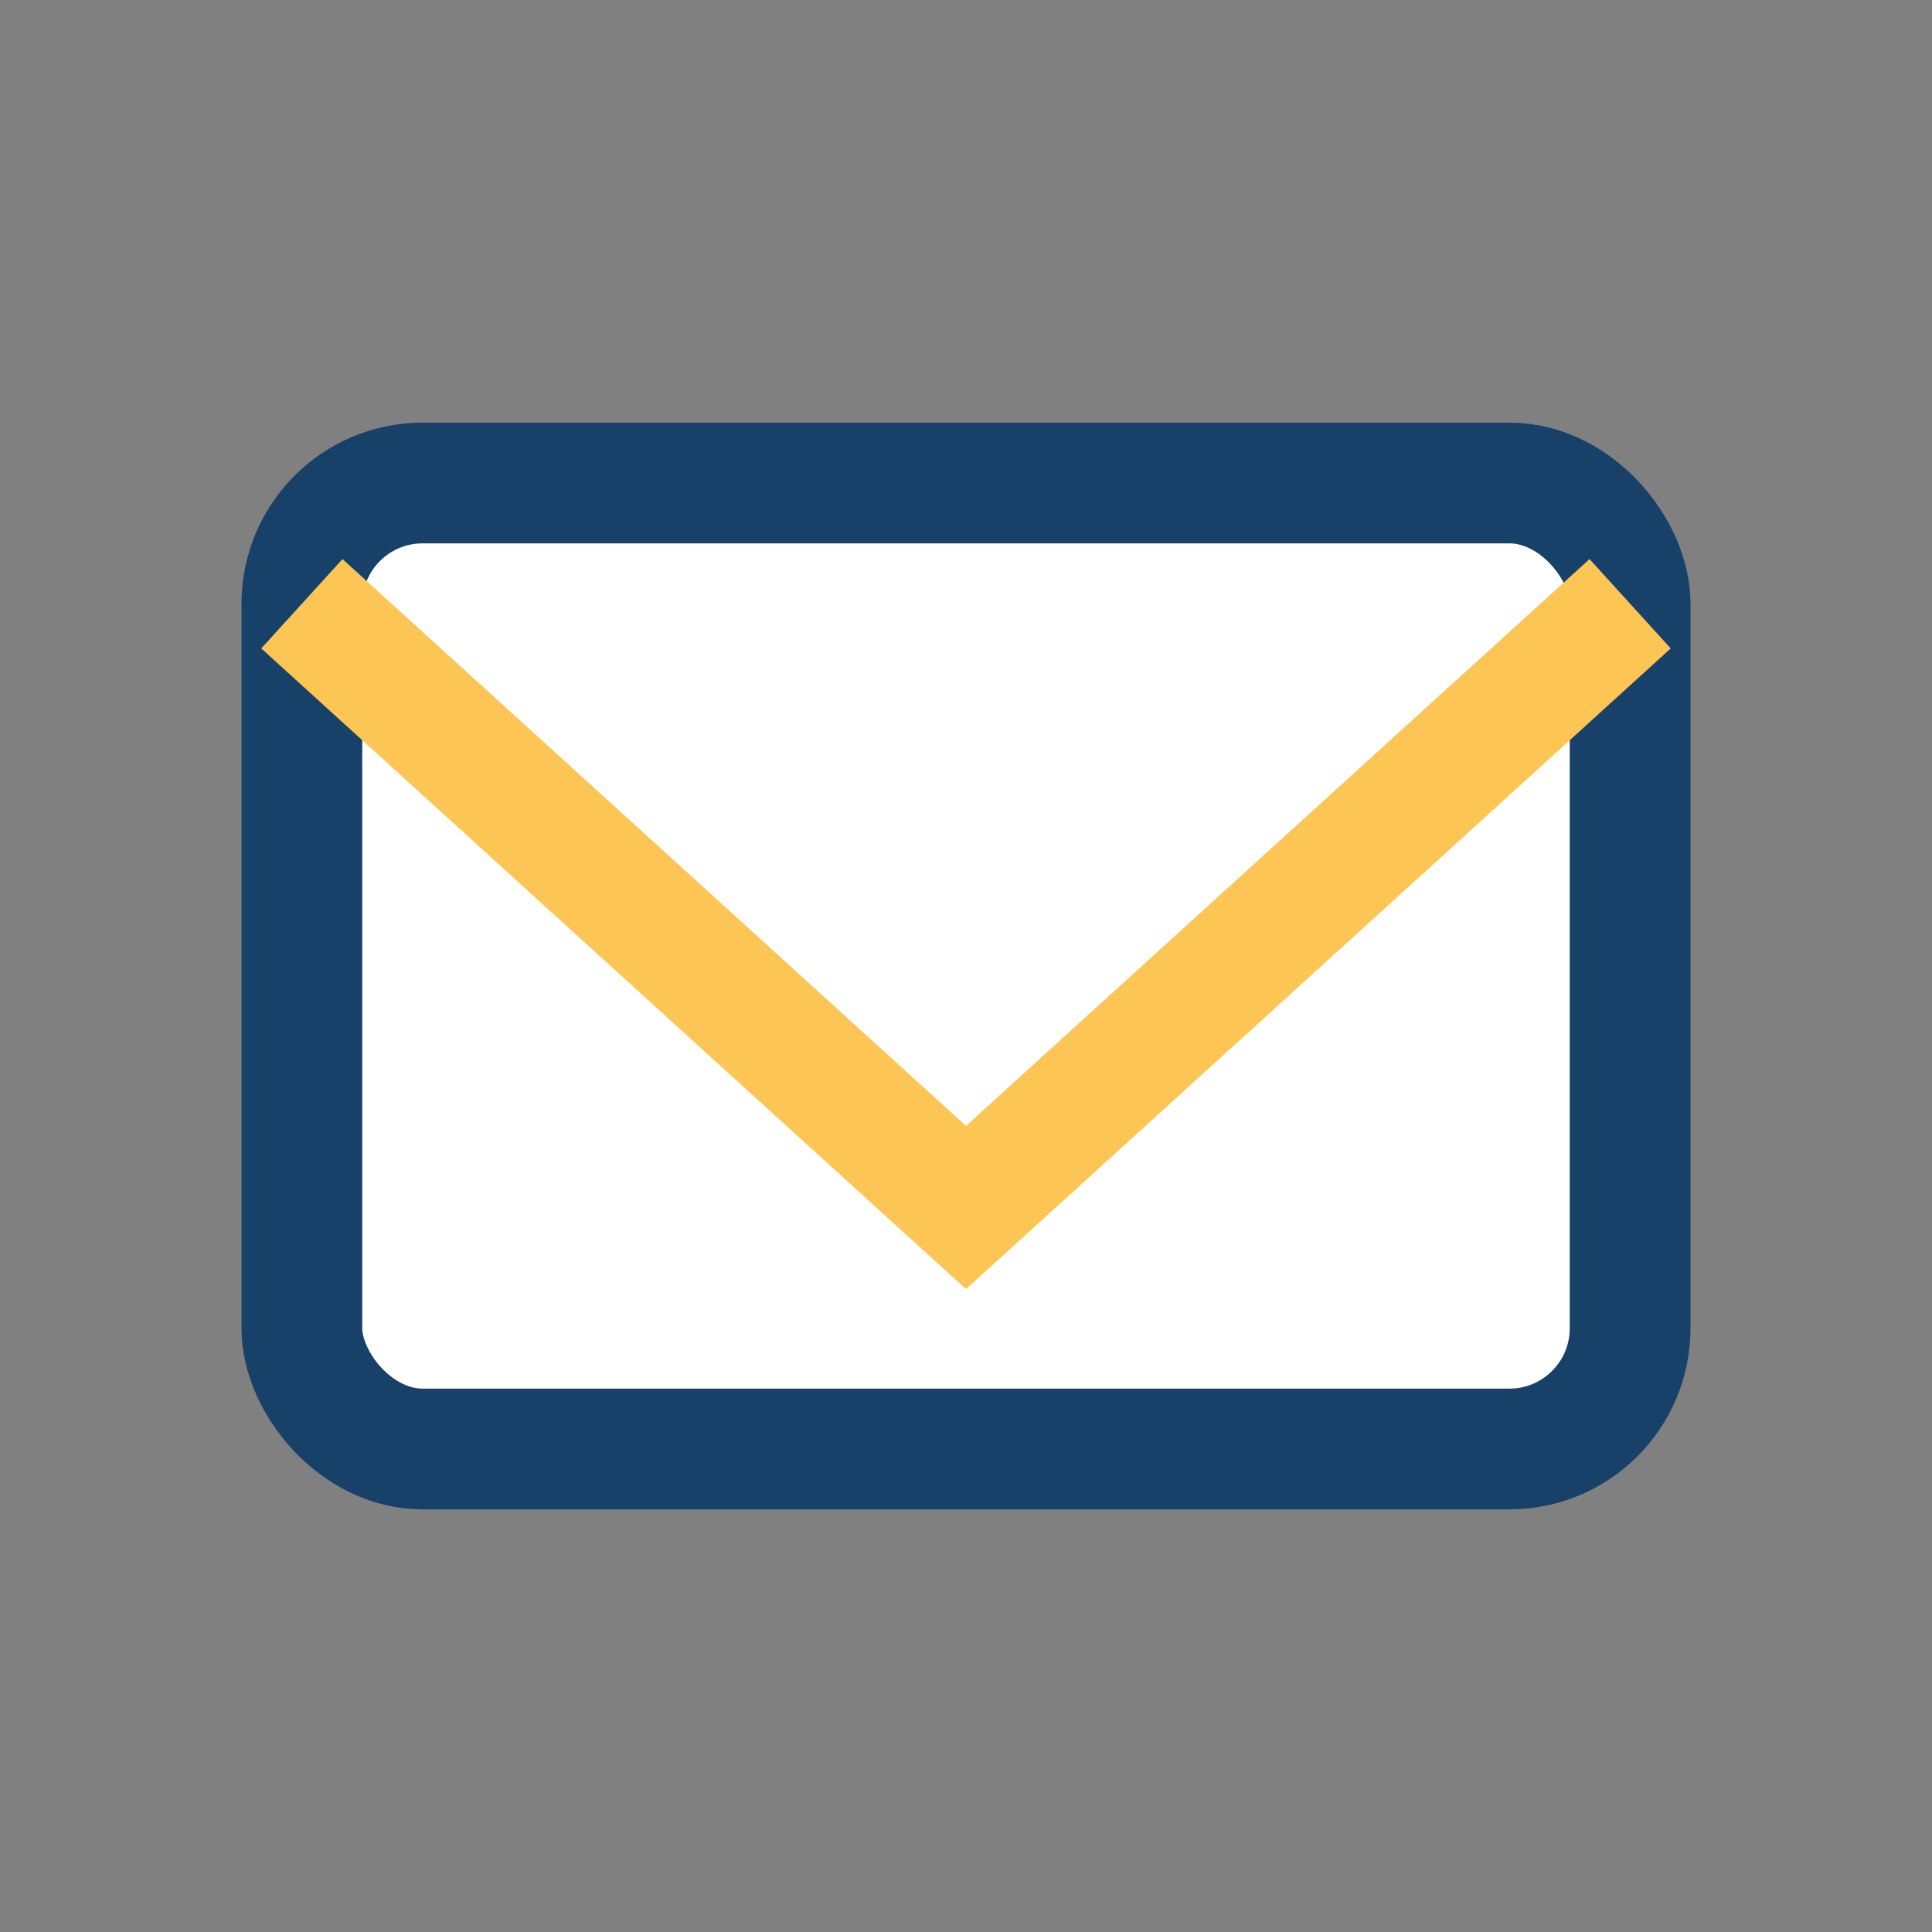 <?xml version="1.0" encoding="UTF-8"?>
<svg xmlns="http://www.w3.org/2000/svg" width="32" height="32" viewBox="0 0 32 32"><rect x="0" y="0" width="32" height="32" fill="#808080" stroke="none"/><rect x="5" y="8" width="22" height="16" rx="2" fill="#fff" stroke="#174169" stroke-width="2"/><polyline points="5,10 16,20 27,10" fill="none" stroke="#FCC554" stroke-width="2"/></svg>
